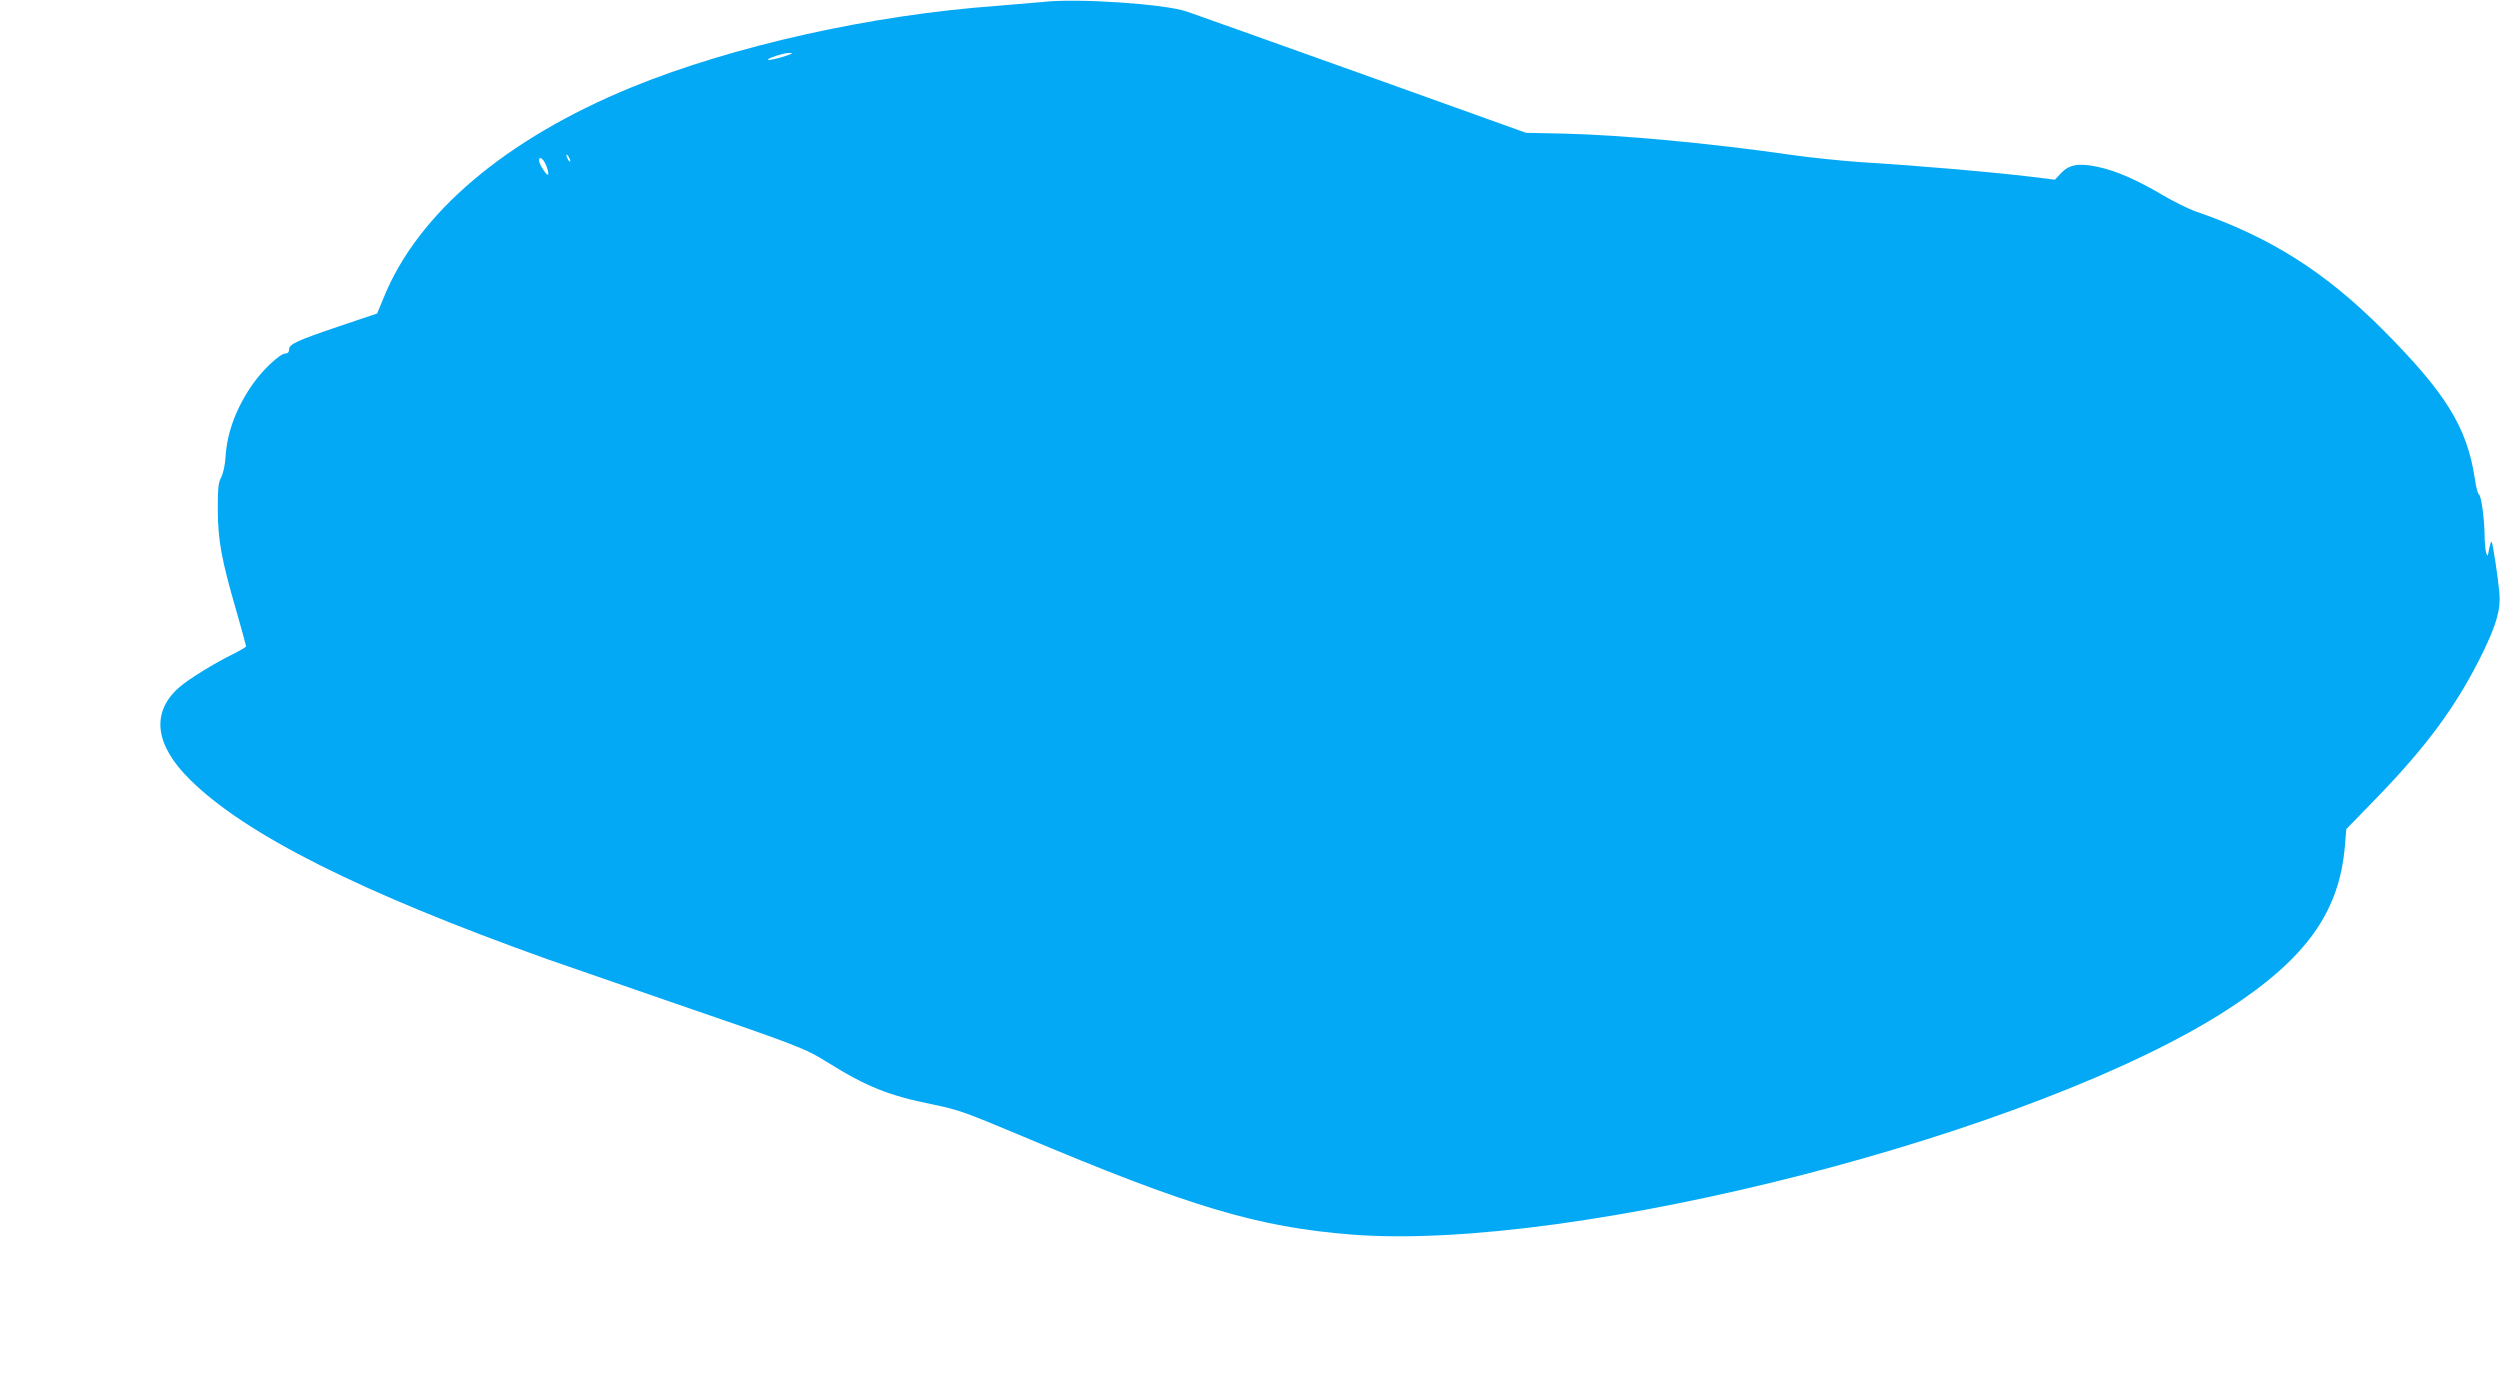 <?xml version="1.0" standalone="no"?>
<!DOCTYPE svg PUBLIC "-//W3C//DTD SVG 20010904//EN"
 "http://www.w3.org/TR/2001/REC-SVG-20010904/DTD/svg10.dtd">
<svg version="1.0" xmlns="http://www.w3.org/2000/svg"
 width="1280pt" height="704pt" viewBox="0 0 1280 704"
 preserveAspectRatio="xMidYMid meet">
<g transform="translate(0,704) scale(0.1,-0.1)"
fill="#03a9f4" stroke="none">
<path d="M5340 7030 c-41 -4 -147 -13 -235 -20 -641 -46 -1352 -205 -1869
-416 -647 -265 -1097 -646 -1272 -1079 l-33 -80 -193 -65 c-221 -75 -258 -92
-258 -120 0 -13 -7 -20 -19 -20 -26 0 -114 -81 -165 -154 -85 -120 -134 -250
-141 -374 -3 -43 -12 -85 -22 -105 -15 -26 -18 -56 -18 -167 1 -157 18 -252
96 -521 27 -94 49 -175 49 -178 0 -4 -26 -19 -57 -35 -105 -51 -246 -138 -291
-180 -139 -127 -118 -291 60 -467 284 -282 876 -579 1833 -921 77 -27 354
-123 615 -213 676 -232 699 -241 820 -316 193 -121 312 -169 532 -213 135 -28
164 -38 464 -164 853 -360 1203 -465 1684 -503 1144 -90 3511 519 4488 1154
400 260 570 498 598 837 l7 85 141 145 c274 281 428 492 561 765 69 144 89
217 82 298 -8 87 -34 258 -40 263 -3 3 -8 -14 -13 -38 -7 -39 -8 -40 -15 -18
-4 14 -8 57 -8 95 -2 89 -17 196 -29 204 -6 3 -15 40 -21 81 -40 264 -149 439
-475 766 -293 293 -575 471 -950 600 -39 13 -116 52 -173 85 -131 78 -242 126
-334 145 -96 20 -144 12 -186 -32 l-32 -34 -121 15 c-201 24 -553 55 -875 75
-99 7 -255 23 -346 36 -424 61 -875 103 -1175 110 l-191 4 -839 301 c-461 165
-866 309 -898 320 -113 39 -563 69 -736 49z m-1310 -274 c-42 -15 -106 -29
-98 -20 12 11 83 33 108 33 22 0 20 -2 -10 -13z m-1110 -541 c0 -5 -5 -3 -10
5 -5 8 -10 20 -10 25 0 6 5 3 10 -5 5 -8 10 -19 10 -25z m-124 -21 c8 -20 13
-41 11 -47 -4 -13 -47 51 -47 71 0 25 21 11 36 -24z"/>
</g>
</svg>
